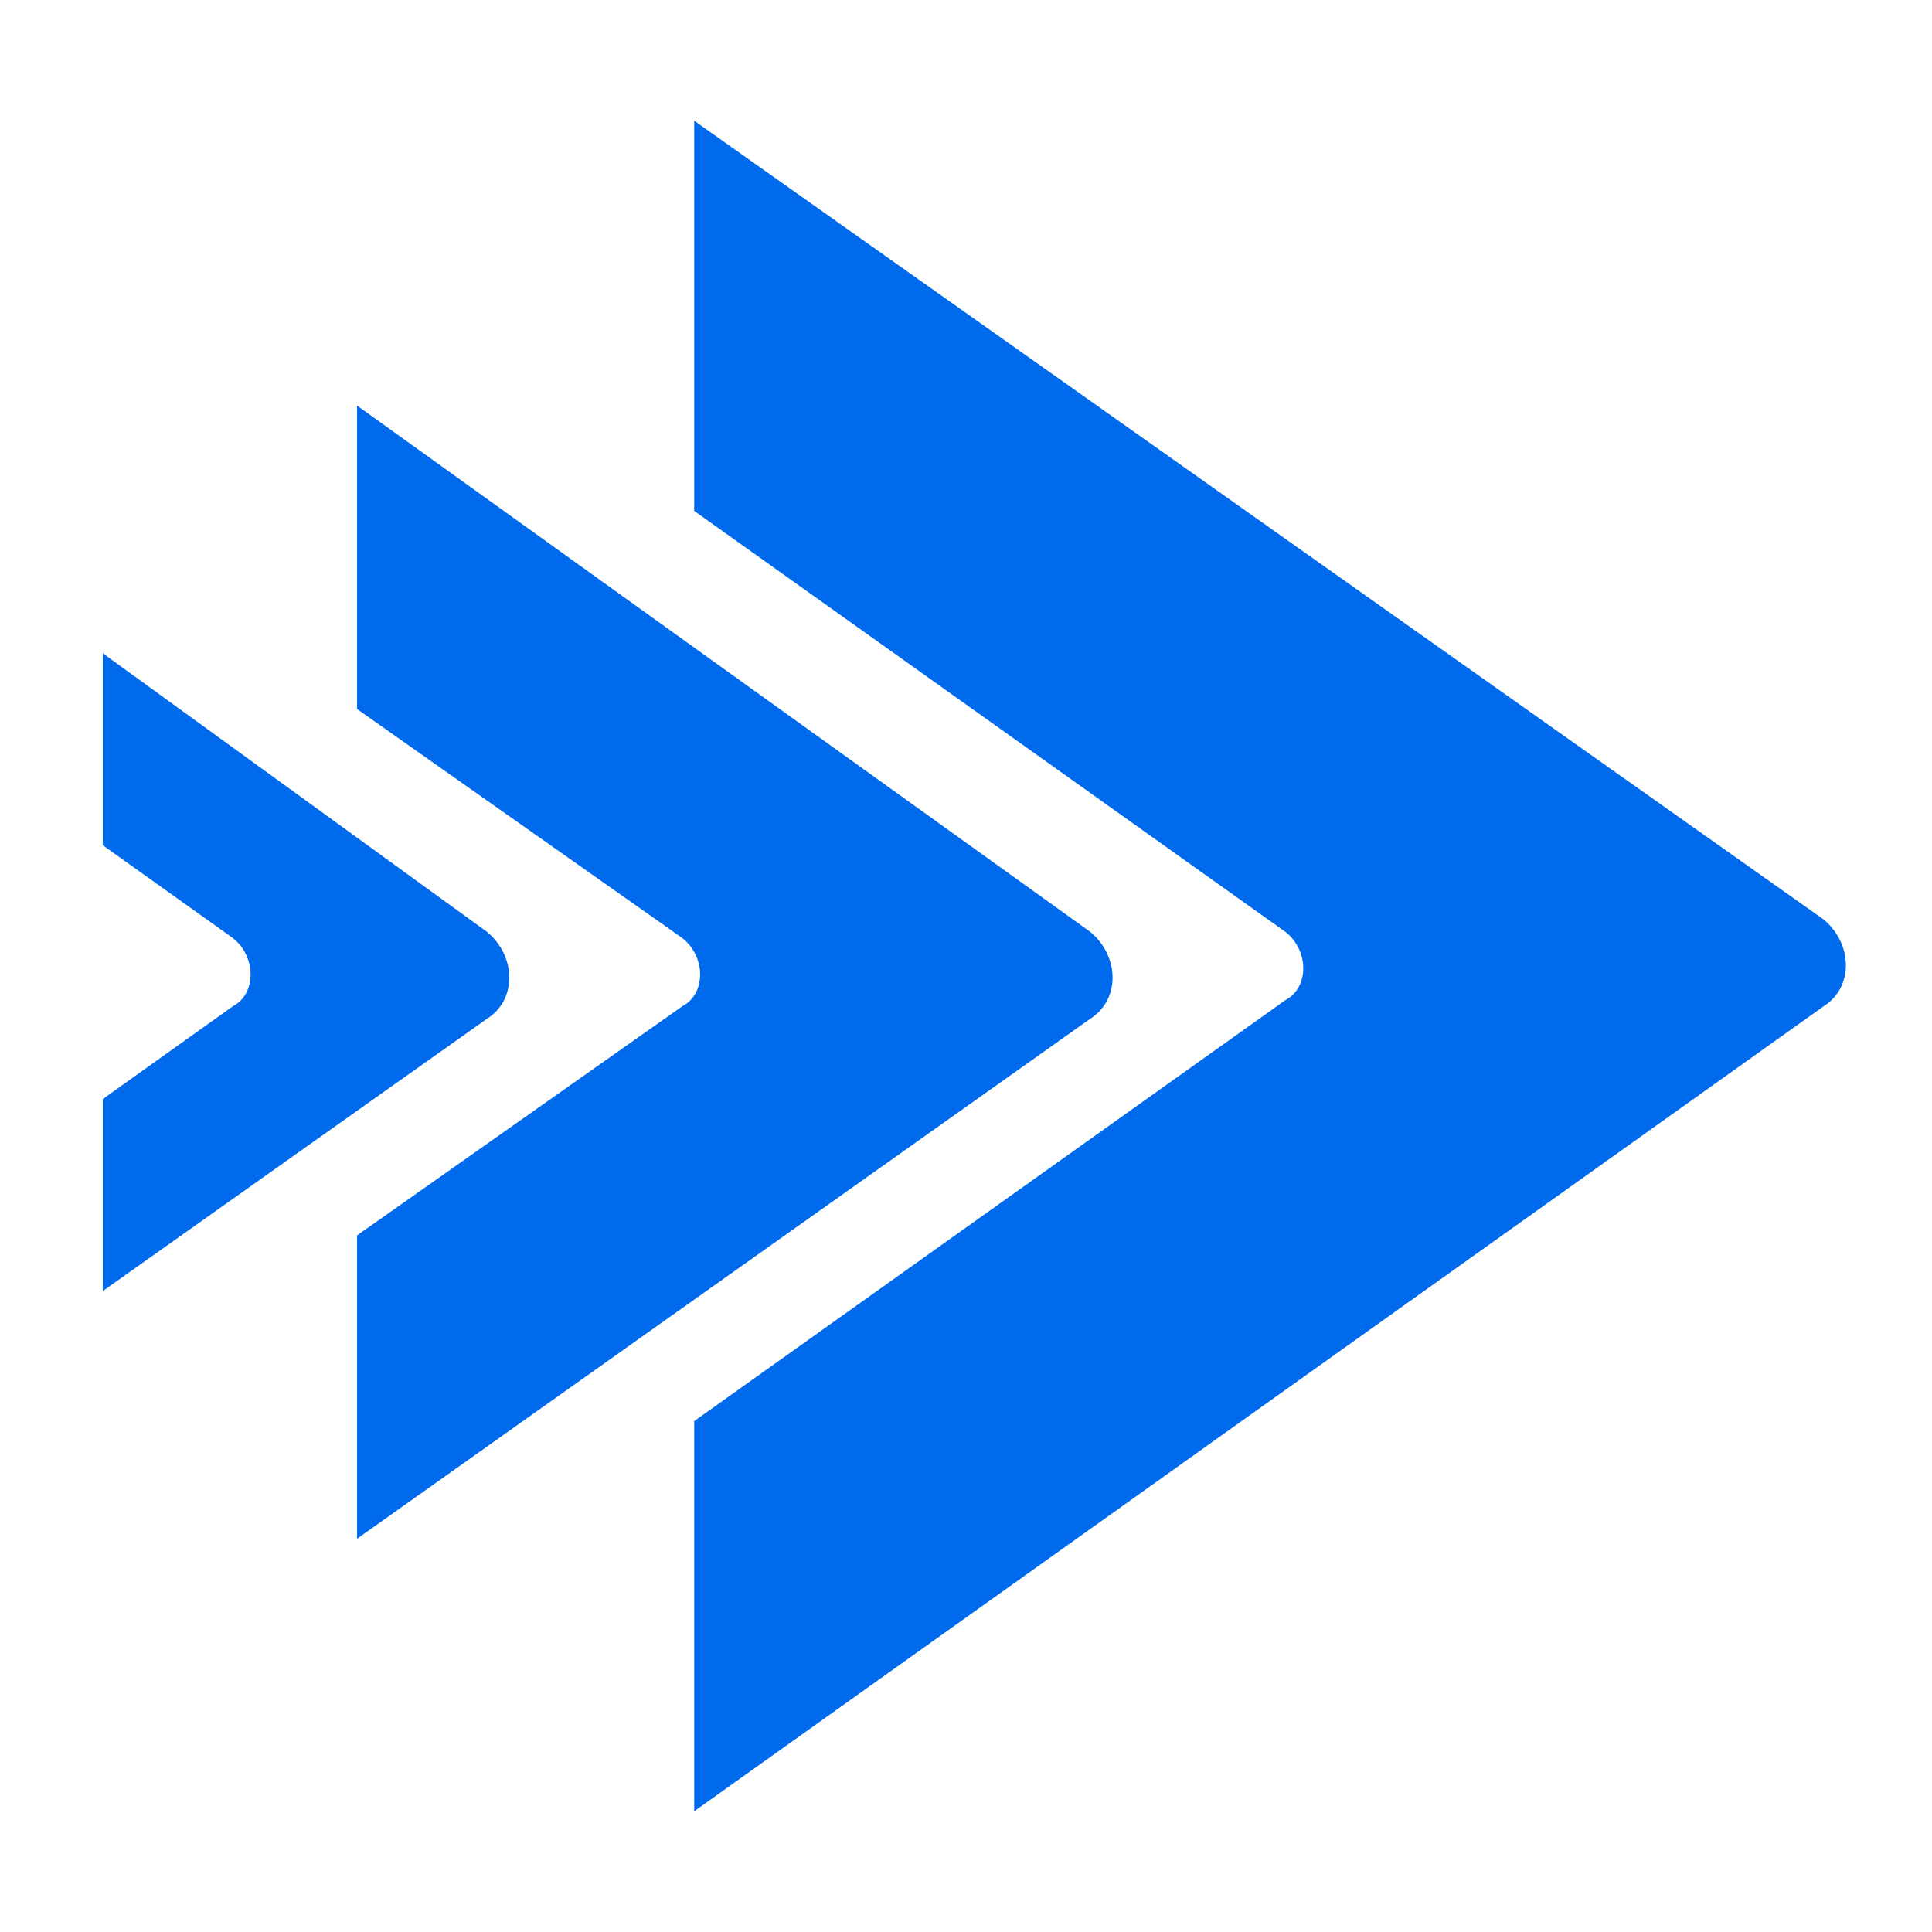<?xml version="1.0" encoding="UTF-8"?> <svg xmlns="http://www.w3.org/2000/svg" width="16" height="16" viewBox="0 0 16 16" fill="none"><path d="M5.749 1V4.231L10.646 7.718C10.842 7.872 10.842 8.179 10.646 8.282L5.749 11.769V15L15.103 8.333C15.348 8.179 15.348 7.821 15.103 7.615L5.749 1Z" fill="#006AED"></path><path d="M2.957 3.359V5.872L5.651 7.769C5.847 7.923 5.847 8.231 5.651 8.333L2.957 10.231V12.743L9.03 8.436C9.275 8.282 9.275 7.923 9.03 7.718L2.957 3.359Z" fill="#006AED"></path><path d="M0.851 5.41V7L1.929 7.769C2.124 7.923 2.124 8.231 1.929 8.333L0.851 9.102V10.692L4.034 8.436C4.279 8.282 4.279 7.923 4.034 7.718L0.851 5.41Z" fill="#006AED"></path></svg>